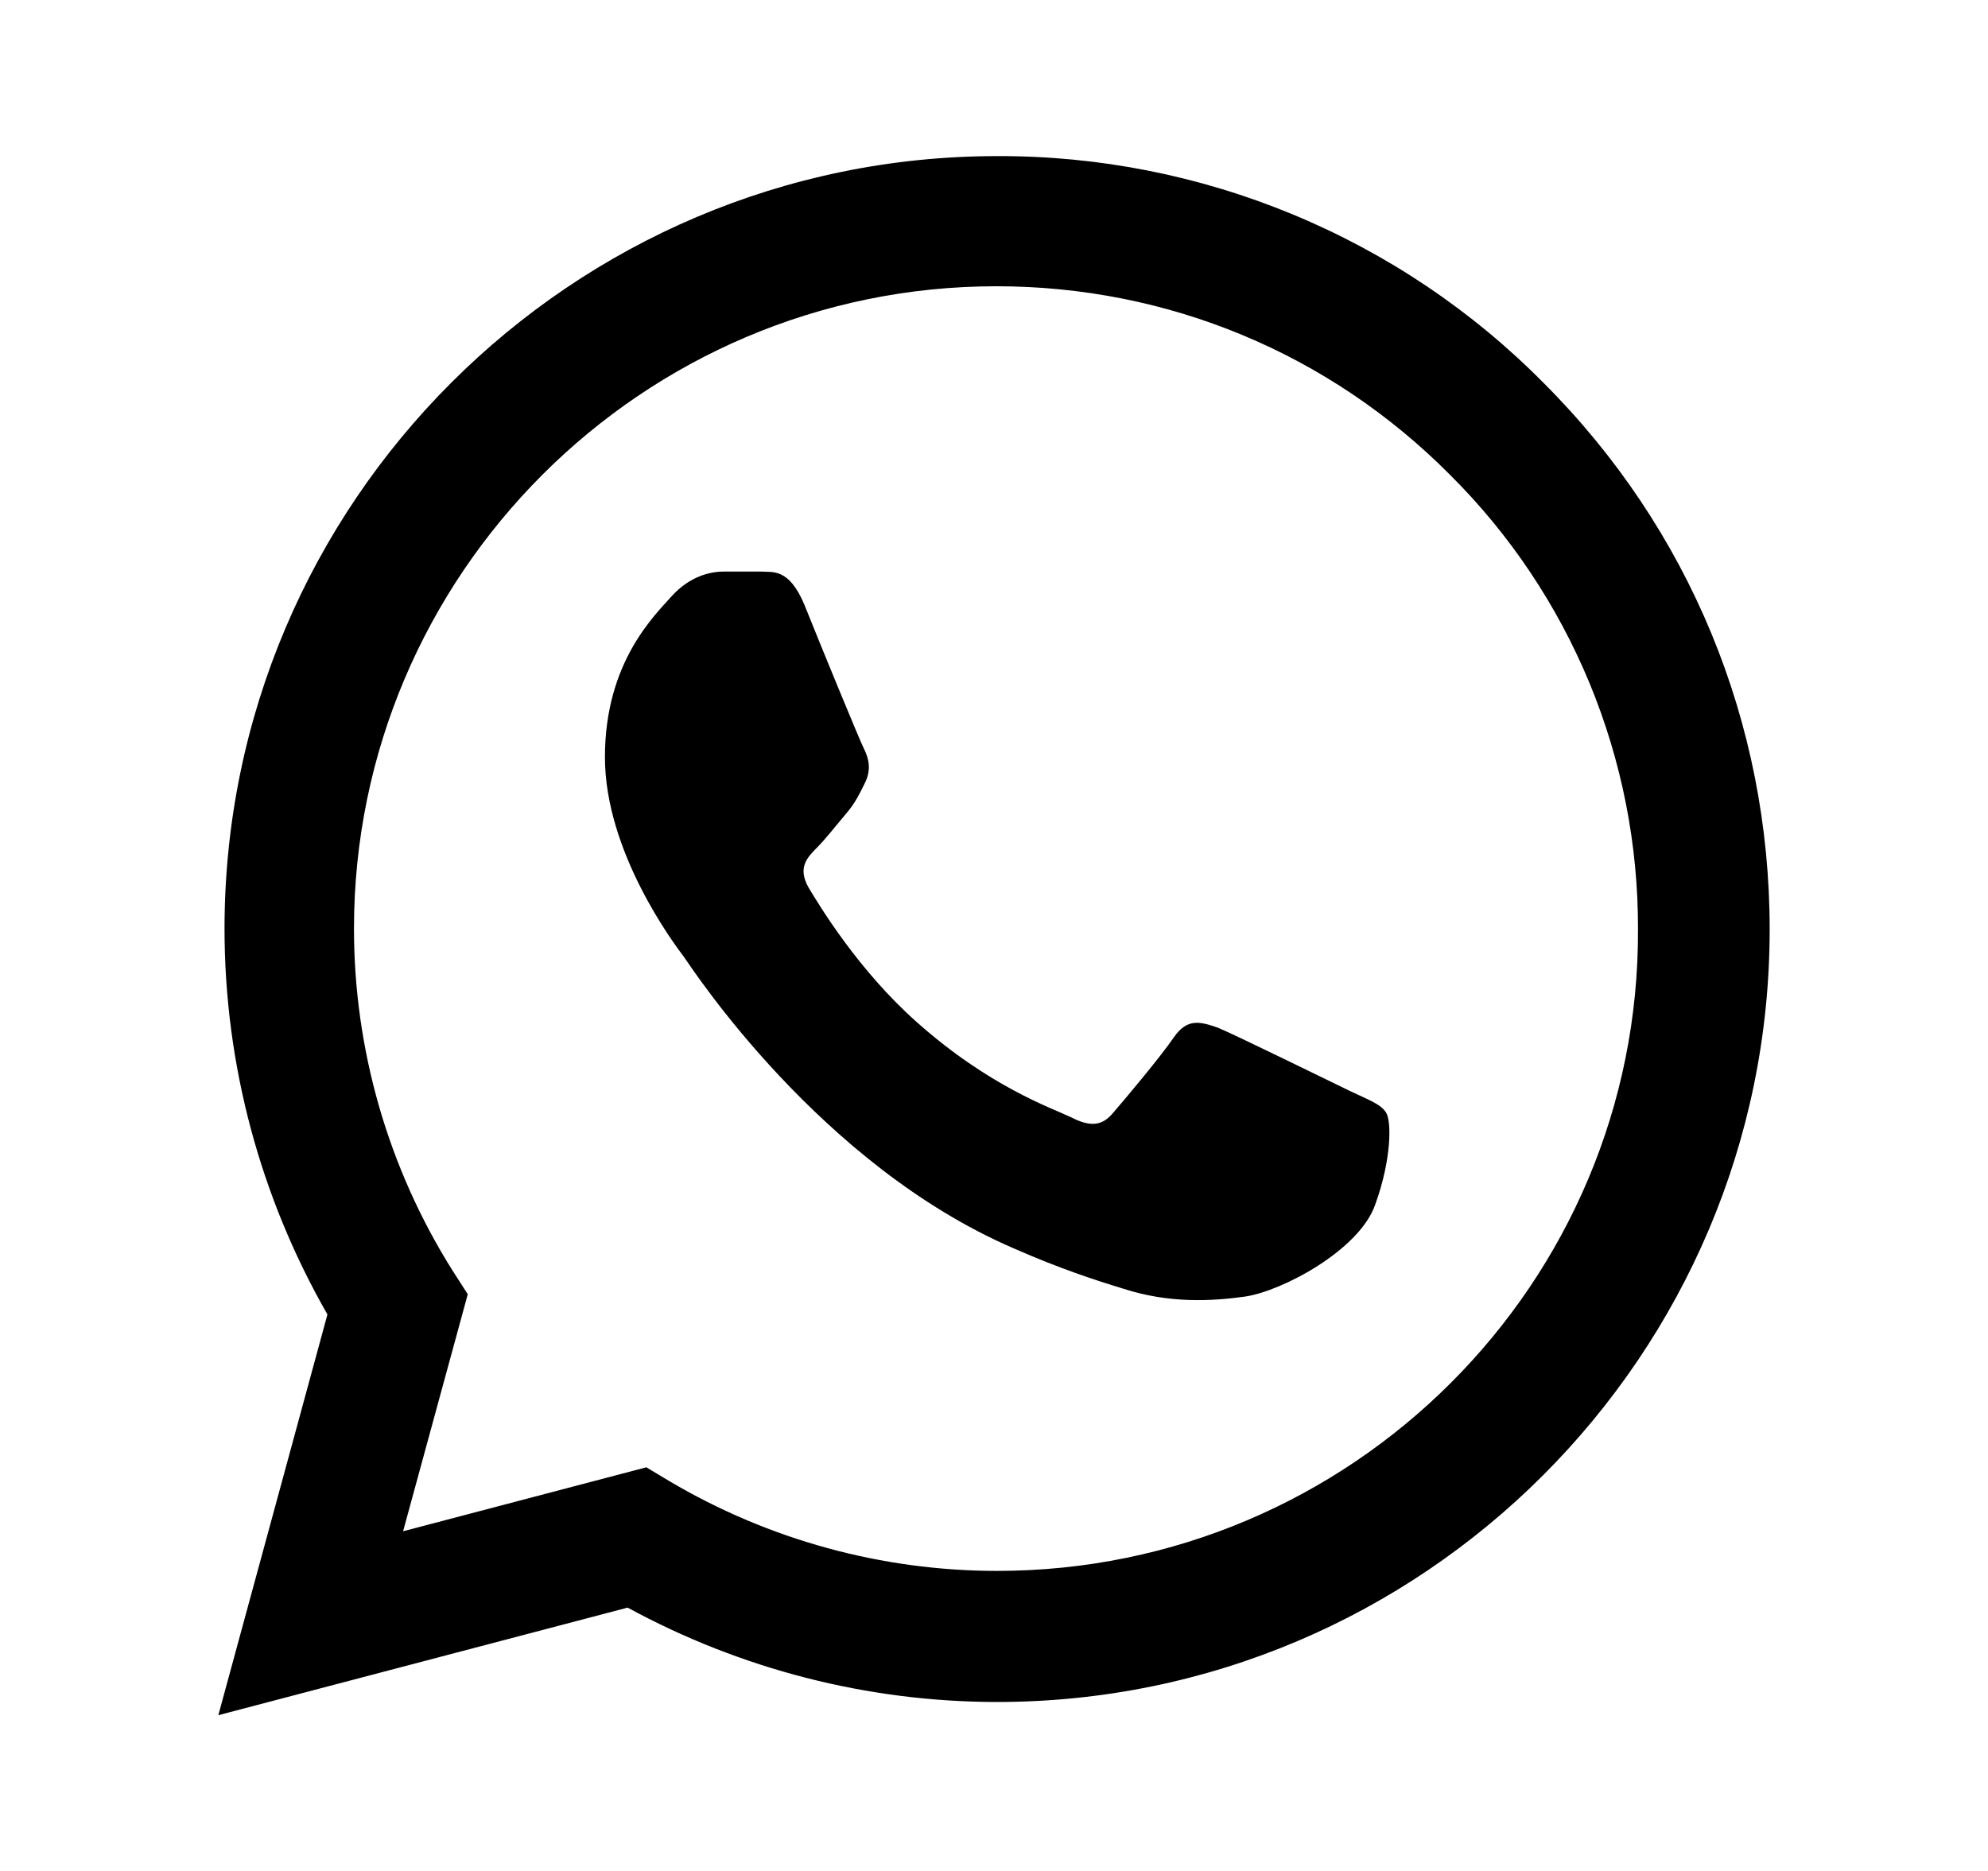 <svg width="17" height="16" viewBox="0 0 17 16" fill="none" xmlns="http://www.w3.org/2000/svg">
<path d="M13.2 3.275C12.589 2.657 11.861 2.168 11.058 1.835C10.256 1.502 9.395 1.332 8.527 1.335C4.887 1.335 1.92 4.301 1.92 7.941C1.92 9.108 2.227 10.241 2.8 11.241L1.867 14.668L5.367 13.748C6.333 14.274 7.42 14.555 8.527 14.555C12.167 14.555 15.133 11.588 15.133 7.948C15.133 6.181 14.447 4.521 13.2 3.275ZM8.527 13.434C7.54 13.434 6.573 13.168 5.727 12.668L5.527 12.548L3.447 13.095L4 11.068L3.867 10.861C3.318 9.986 3.027 8.974 3.027 7.941C3.027 4.915 5.493 2.448 8.52 2.448C9.987 2.448 11.367 3.021 12.4 4.061C12.912 4.57 13.317 5.176 13.593 5.843C13.869 6.511 14.009 7.226 14.007 7.948C14.02 10.975 11.553 13.434 8.527 13.434ZM11.54 9.328C11.373 9.248 10.56 8.848 10.413 8.788C10.26 8.735 10.153 8.708 10.04 8.868C9.927 9.035 9.613 9.408 9.52 9.515C9.427 9.628 9.327 9.641 9.16 9.555C8.993 9.475 8.46 9.295 7.833 8.735C7.34 8.295 7.013 7.755 6.913 7.588C6.82 7.421 6.9 7.335 6.987 7.248C7.06 7.175 7.153 7.055 7.233 6.961C7.313 6.868 7.347 6.795 7.4 6.688C7.453 6.575 7.427 6.481 7.387 6.401C7.347 6.321 7.013 5.508 6.88 5.175C6.747 4.855 6.607 4.895 6.507 4.888H6.187C6.073 4.888 5.9 4.928 5.747 5.095C5.6 5.261 5.173 5.661 5.173 6.475C5.173 7.288 5.767 8.075 5.847 8.181C5.927 8.295 7.013 9.961 8.667 10.675C9.06 10.848 9.367 10.948 9.607 11.021C10 11.148 10.36 11.128 10.647 11.088C10.967 11.041 11.627 10.688 11.76 10.301C11.9 9.915 11.9 9.588 11.853 9.515C11.807 9.441 11.707 9.408 11.54 9.328Z" fill="black"/>
</svg>
